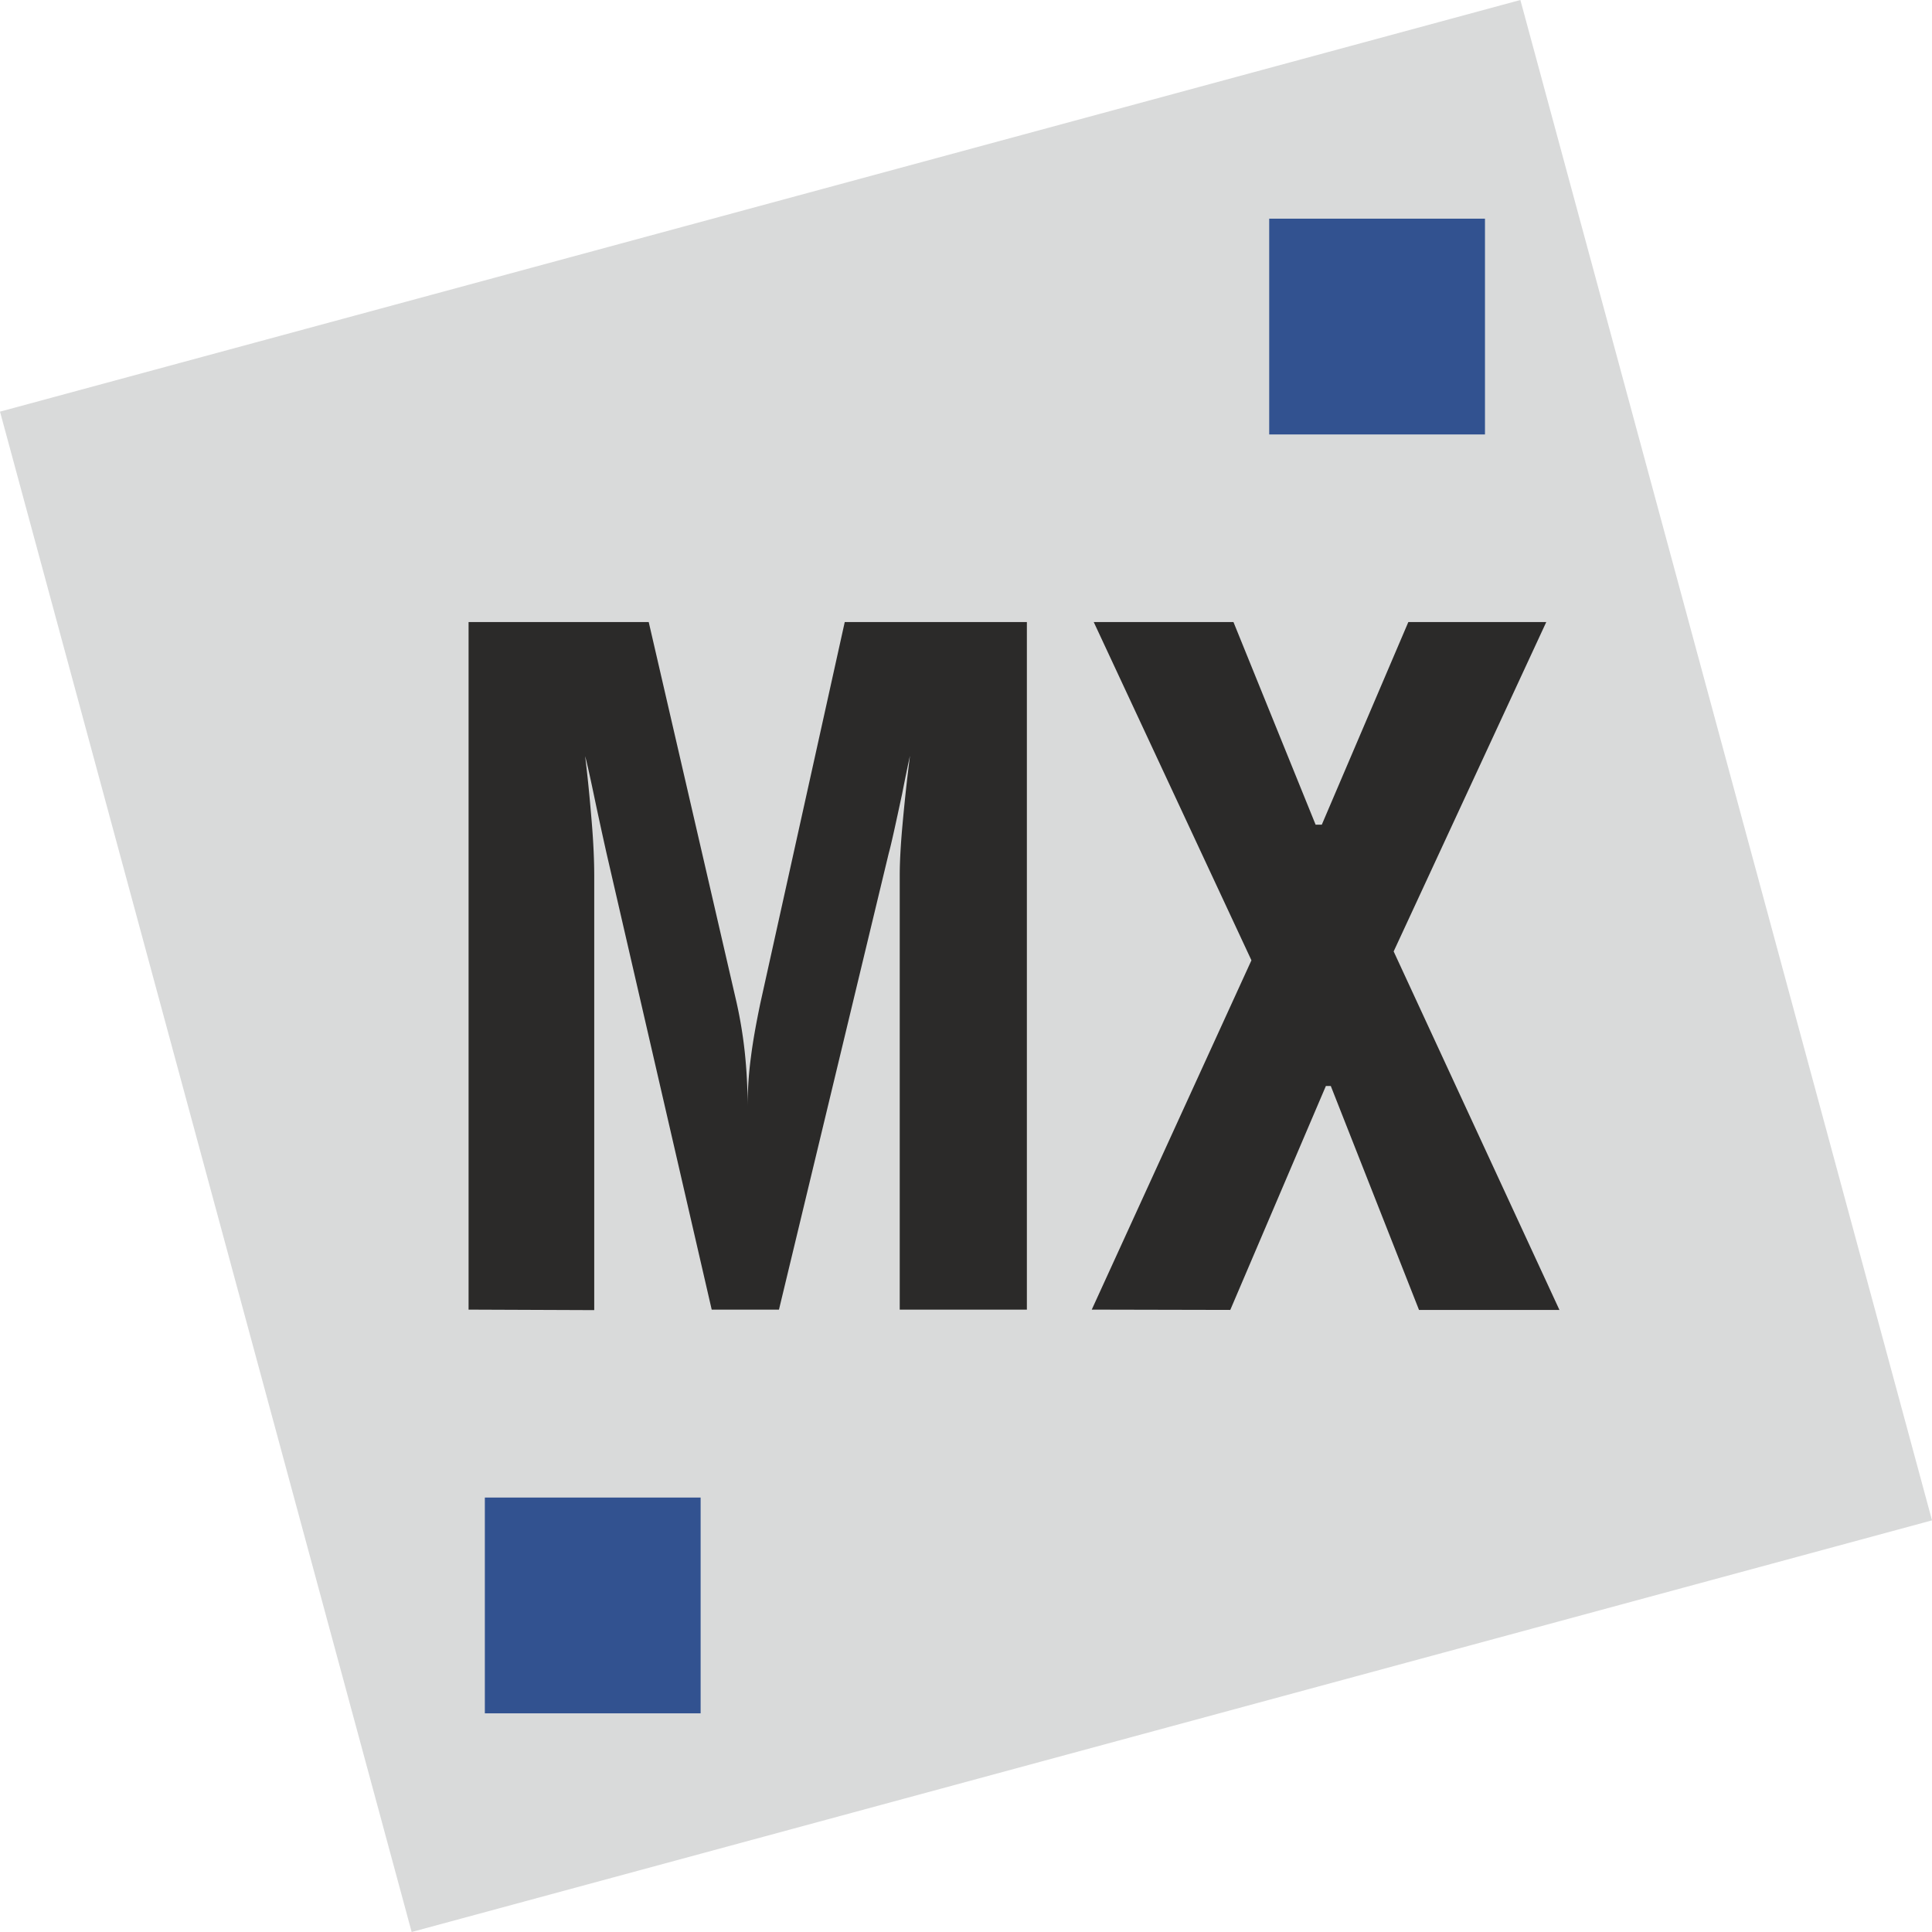 <svg xmlns="http://www.w3.org/2000/svg" viewBox="0 0 193.58 193.58"><defs><style>.cls-1{fill:#d9dada;}.cls-2{fill:#325290;}.cls-3{fill:#2b2a29;}</style></defs><g id="Ebene_2" data-name="Ebene 2"><g id="Ebene_1-2" data-name="Ebene 1"><rect class="cls-1" x="17.88" y="17.88" width="157.82" height="157.82" transform="translate(-21.93 28.66) rotate(-15.15)"/><rect class="cls-2" x="48.58" y="150.05" width="21.62" height="21.62"/><rect class="cls-2" x="127.17" y="21.91" width="21.62" height="21.62"/><path class="cls-3" d="M109.39,131.22l16-35-15.8-33.89h14l8.23,20.3h.62l8.67-20.3h13.82l-15.29,33,16.61,35.92H142.18l-8.84-22.44h-.49l-9.58,22.44Zm-62.44,0V62.33H65l8.81,38.15a45.27,45.27,0,0,1,.81,4.91,52,52,0,0,1,.29,5.44,36.7,36.7,0,0,1,.33-4.91c.21-1.68.54-3.45.93-5.34l8.47-38.25h18.25v68.89H90.15V87.72c0-1.24.08-2.9.27-5s.43-4.44.76-7c-.21.92-.47,2.19-.79,3.82-.66,3.07-1.09,5.06-1.34,5.95l-11,45.73H71.31L60.76,85.44c-.41-1.84-.85-3.85-1.3-6s-.75-3.41-.83-3.67c.29,2.36.49,4.55.66,6.6s.25,3.85.25,5.4v43.5Z"/></g></g></svg>
